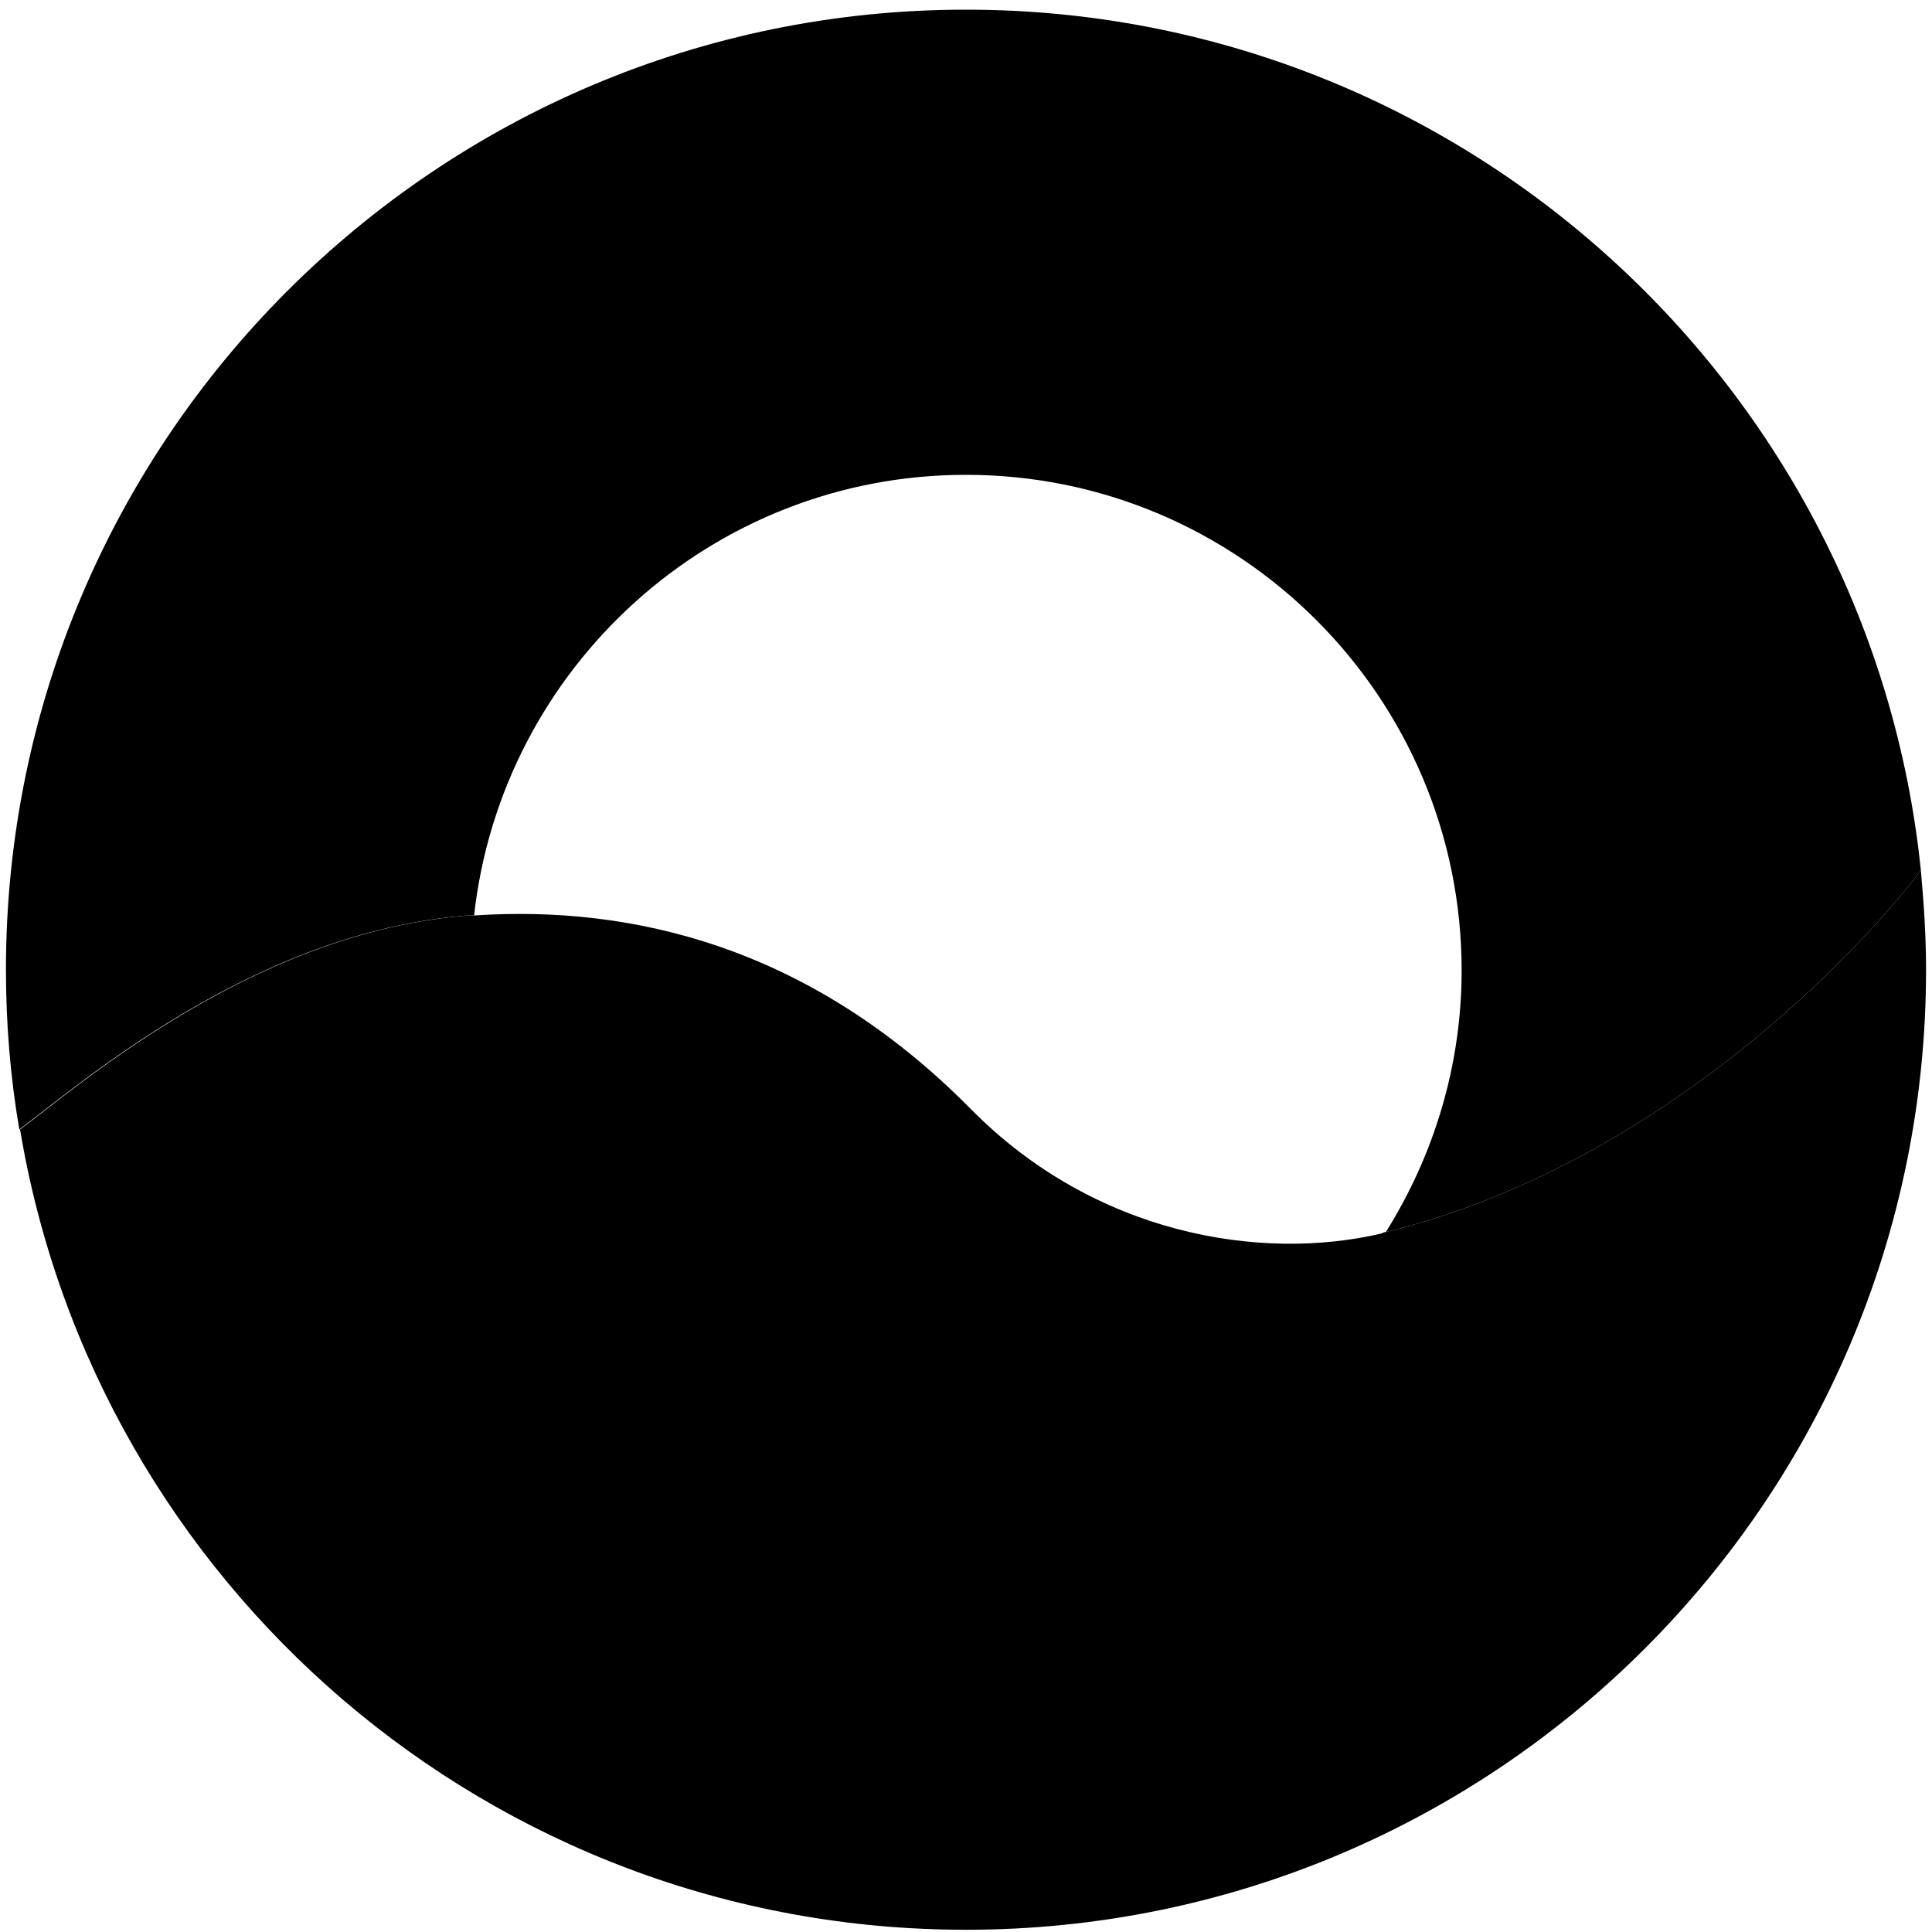<?xml version="1.0" encoding="utf-8"?>
<!-- Generator: Adobe Illustrator 26.0.2, SVG Export Plug-In . SVG Version: 6.00 Build 0)  -->
<svg version="1.1" id="レイヤー_1" xmlns="http://www.w3.org/2000/svg" xmlns:xlink="http://www.w3.org/1999/xlink" x="0px"
	 y="0px" viewBox="0 0 260 260" style="enable-background:new 0 0 260 260;" xml:space="preserve">
<g>
	<path d="M258.5,117.1c-5.1,7-32.7,39.1-72,48.7c-0.2,0-0.4,0.1-0.6,0.2c-16.2,3.8-38.5,0.2-55.2-16.7
		c-21.8-22.1-45.9-27.5-66.9-26.1c-0.3,0-0.6,0-0.8,0c-28.6,2.2-52,22.6-60.3,28.8C12.9,213.1,66,259.7,130,259.7
		c71.3,0,129.2-57.8,129.2-129.2C259.2,126,258.9,121.5,258.5,117.1z"/>
	<path d="M63.8,123.2c3.7-33.3,31.9-59.3,66.2-59.3c36.8,0,66.7,29.9,66.7,66.7c0,12.9-3.8,25-10.2,35.2c39.3-9.6,66.9-41.7,72-48.7
		C251.8,52.1,196.8,1.3,130,1.3C58.7,1.3,0.8,59.2,0.8,130.5c0,7.3,0.6,14.5,1.8,21.5c8.3-6.2,31.7-26.6,60.3-28.8
		C63.3,123.2,63.5,123.2,63.8,123.2z"/>
</g>
</svg>
